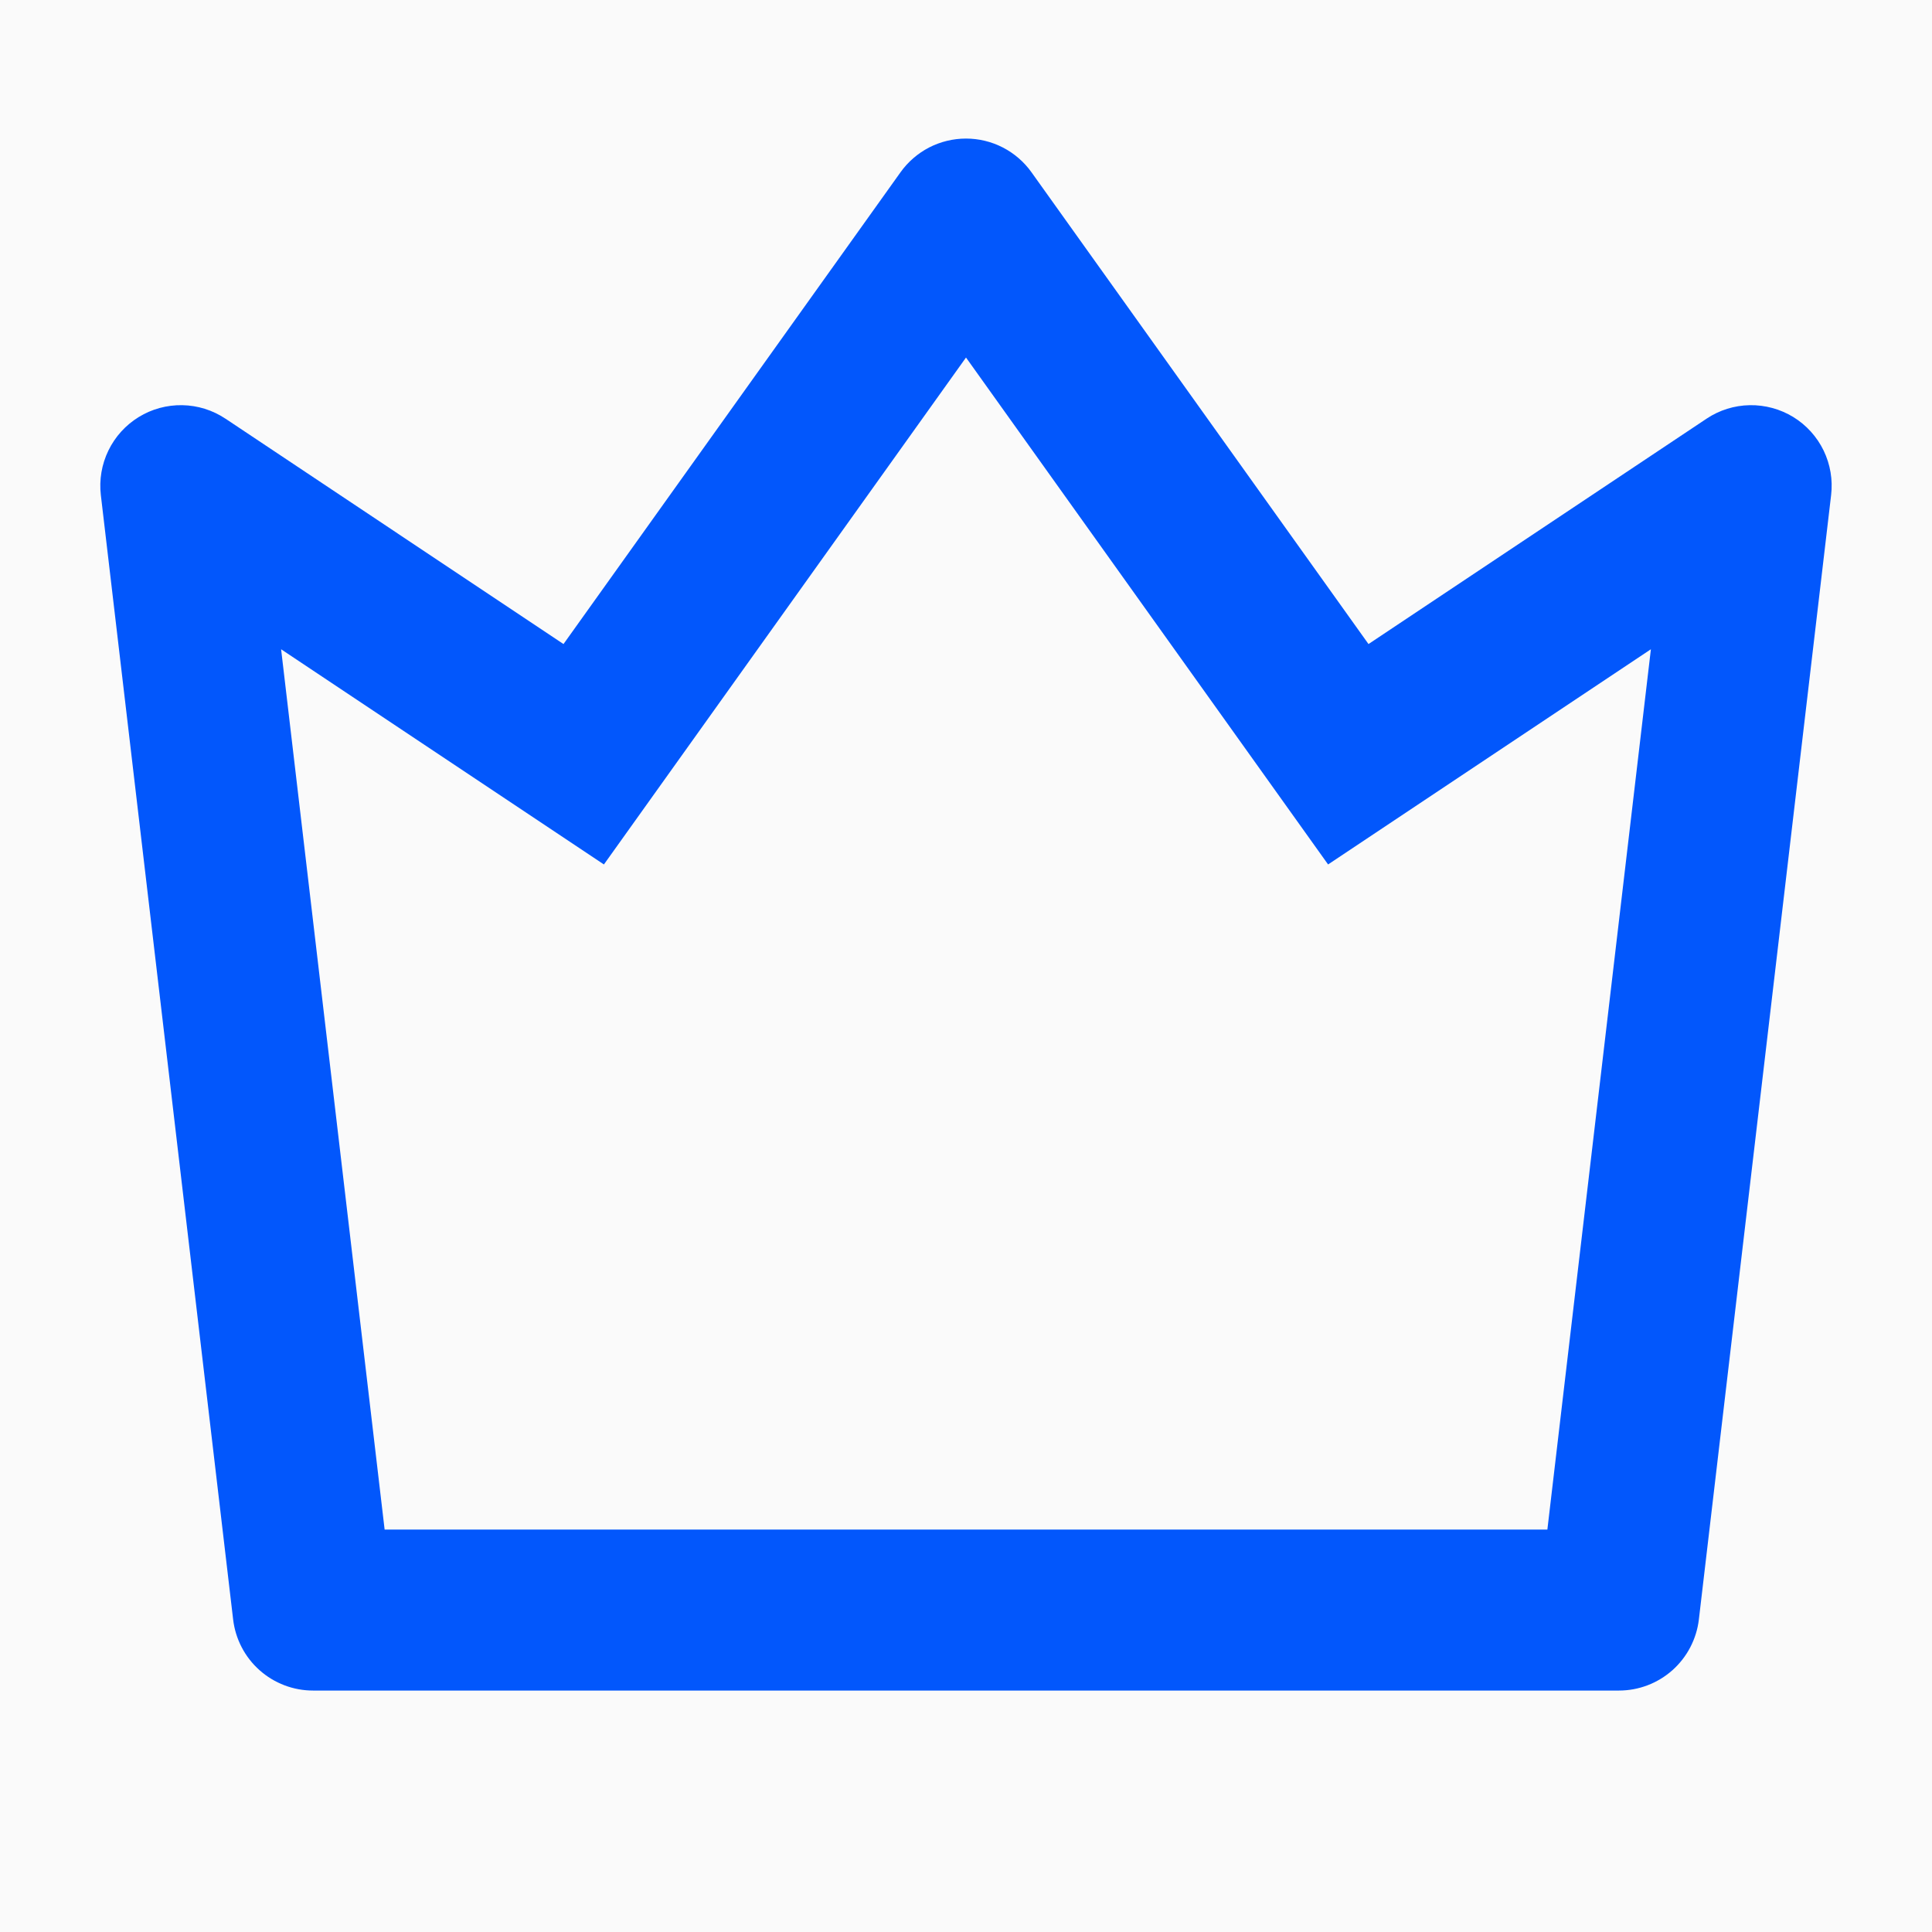 <svg viewBox="0 0 36 36" fill="none" xmlns="http://www.w3.org/2000/svg">
<rect width="36" height="36" fill="#C6C6C6"/>
<path d="M-868 -1858C-868 -1859.1 -867.105 -1860 -866 -1860H5318C5319.1 -1860 5320 -1859.1 5320 -1858V9243C5320 9244.1 5319.1 9245 5318 9245H-866C-867.105 9245 -868 9244.1 -868 9243V-1858Z" fill="#E5E5E5"/>
<rect width="1440" height="5780" transform="translate(-60 -1018)" fill="#FAFAFA"/>
<g filter="url(#filter0_d_17_2)">
<rect y="-455" width="1320" height="352" rx="24" fill="white"/>
</g>
<path d="M5.238 12.098L7.167 28.501H28.833L30.762 12.098L24.747 16.108L18 6.662L11.253 16.108L5.238 12.098ZM4.201 7.801L10.5 12.001L16.779 3.211C16.918 3.016 17.101 2.858 17.313 2.748C17.526 2.639 17.761 2.582 18 2.582C18.239 2.582 18.474 2.639 18.686 2.748C18.899 2.858 19.082 3.016 19.221 3.211L25.5 12.001L31.8 7.801C32.038 7.642 32.317 7.555 32.603 7.55C32.89 7.545 33.172 7.622 33.416 7.771C33.66 7.921 33.856 8.138 33.981 8.396C34.105 8.653 34.154 8.941 34.12 9.226L31.656 30.176C31.613 30.541 31.437 30.878 31.163 31.122C30.888 31.366 30.534 31.501 30.166 31.501H5.833C5.466 31.501 5.111 31.366 4.837 31.122C4.562 30.878 4.387 30.541 4.344 30.176L1.879 9.224C1.846 8.94 1.895 8.652 2.02 8.395C2.145 8.137 2.341 7.921 2.585 7.771C2.829 7.621 3.11 7.545 3.397 7.55C3.683 7.555 3.962 7.642 4.2 7.801H4.201Z" fill="#0257FC"/>
<defs>
<filter id="filter0_d_17_2" x="-209" y="-654" width="1738" height="770" filterUnits="userSpaceOnUse" color-interpolation-filters="sRGB">
<feFlood flood-opacity="0" result="BackgroundImageFix"/>
<feColorMatrix in="SourceAlpha" type="matrix" values="0 0 0 0 0 0 0 0 0 0 0 0 0 0 0 0 0 0 127 0" result="hardAlpha"/>
<feOffset dy="10"/>
<feGaussianBlur stdDeviation="104.5"/>
<feColorMatrix type="matrix" values="0 0 0 0 0.32 0 0 0 0 0.363 0 0 0 0 0.392 0 0 0 0.1 0"/>
<feBlend mode="normal" in2="BackgroundImageFix" result="effect1_dropShadow_17_2"/>
<feBlend mode="normal" in="SourceGraphic" in2="effect1_dropShadow_17_2" result="shape"/>
</filter>
</defs>
</svg>
